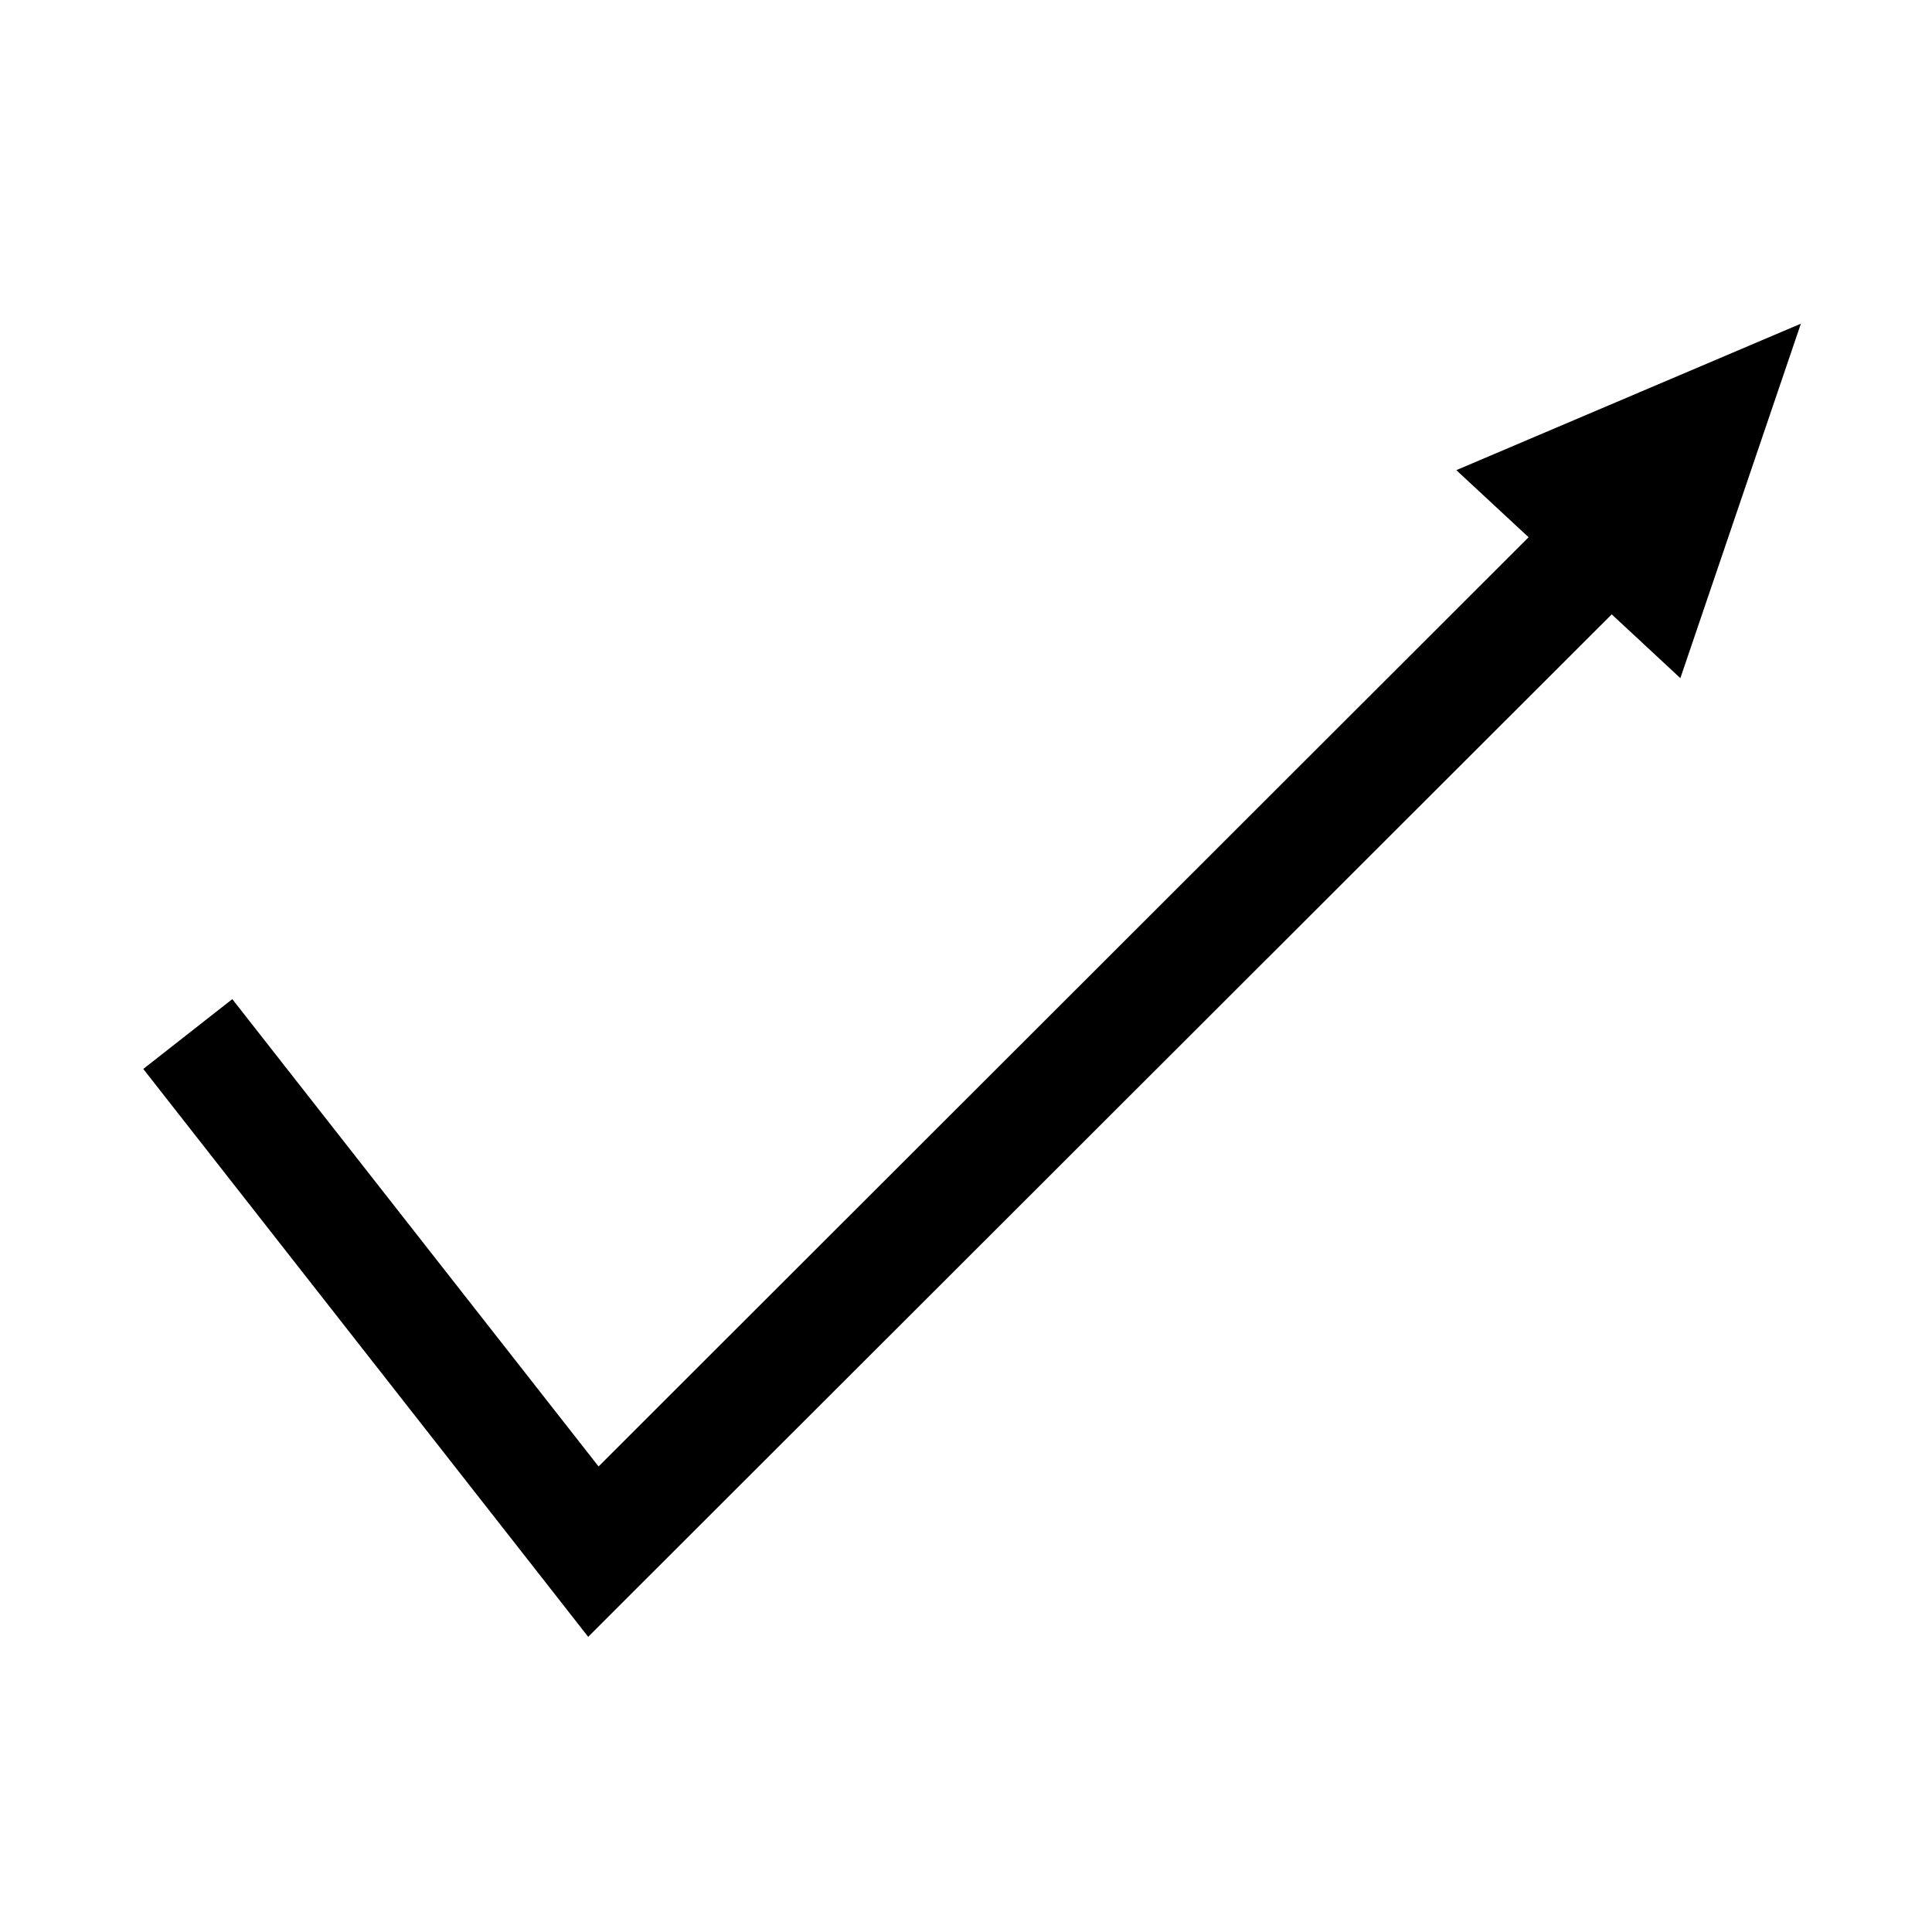 <?xml version="1.0" ?><svg height="512" id="svg2" version="1.1" width="512" xmlns="http://www.w3.org/2000/svg" xmlns:cc="http://creativecommons.org/ns#" xmlns:dc="http://purl.org/dc/elements/1.1/" xmlns:inkscape="http://www.inkscape.org/namespaces/inkscape" xmlns:rdf="http://www.w3.org/1999/02/22-rdf-syntax-ns#" xmlns:sodipodi="http://sodipodi.sourceforge.net/DTD/sodipodi-0.dtd" xmlns:svg="http://www.w3.org/2000/svg"><defs id="defs4"/><g id="layer1" transform="translate(0,-540.362)"><g id="g3825" transform="translate(-8.45,-22.528)"><g id="g3801" transform="translate(-11.396,16.997)"><path d="M 477.25 85.781 L 385.938 124.594 L 405.094 142.375 L 158.625 388.625 L 61.562 264.781 L 37.969 283.281 L 145.438 420.438 L 155.875 433.781 L 167.844 421.812 L 427.125 162.812 L 445.312 179.719 L 477.25 85.781 z " id="path3803" style="fill:#000000;stroke:none" transform="translate(19.846,545.893)"/></g></g></g></svg>